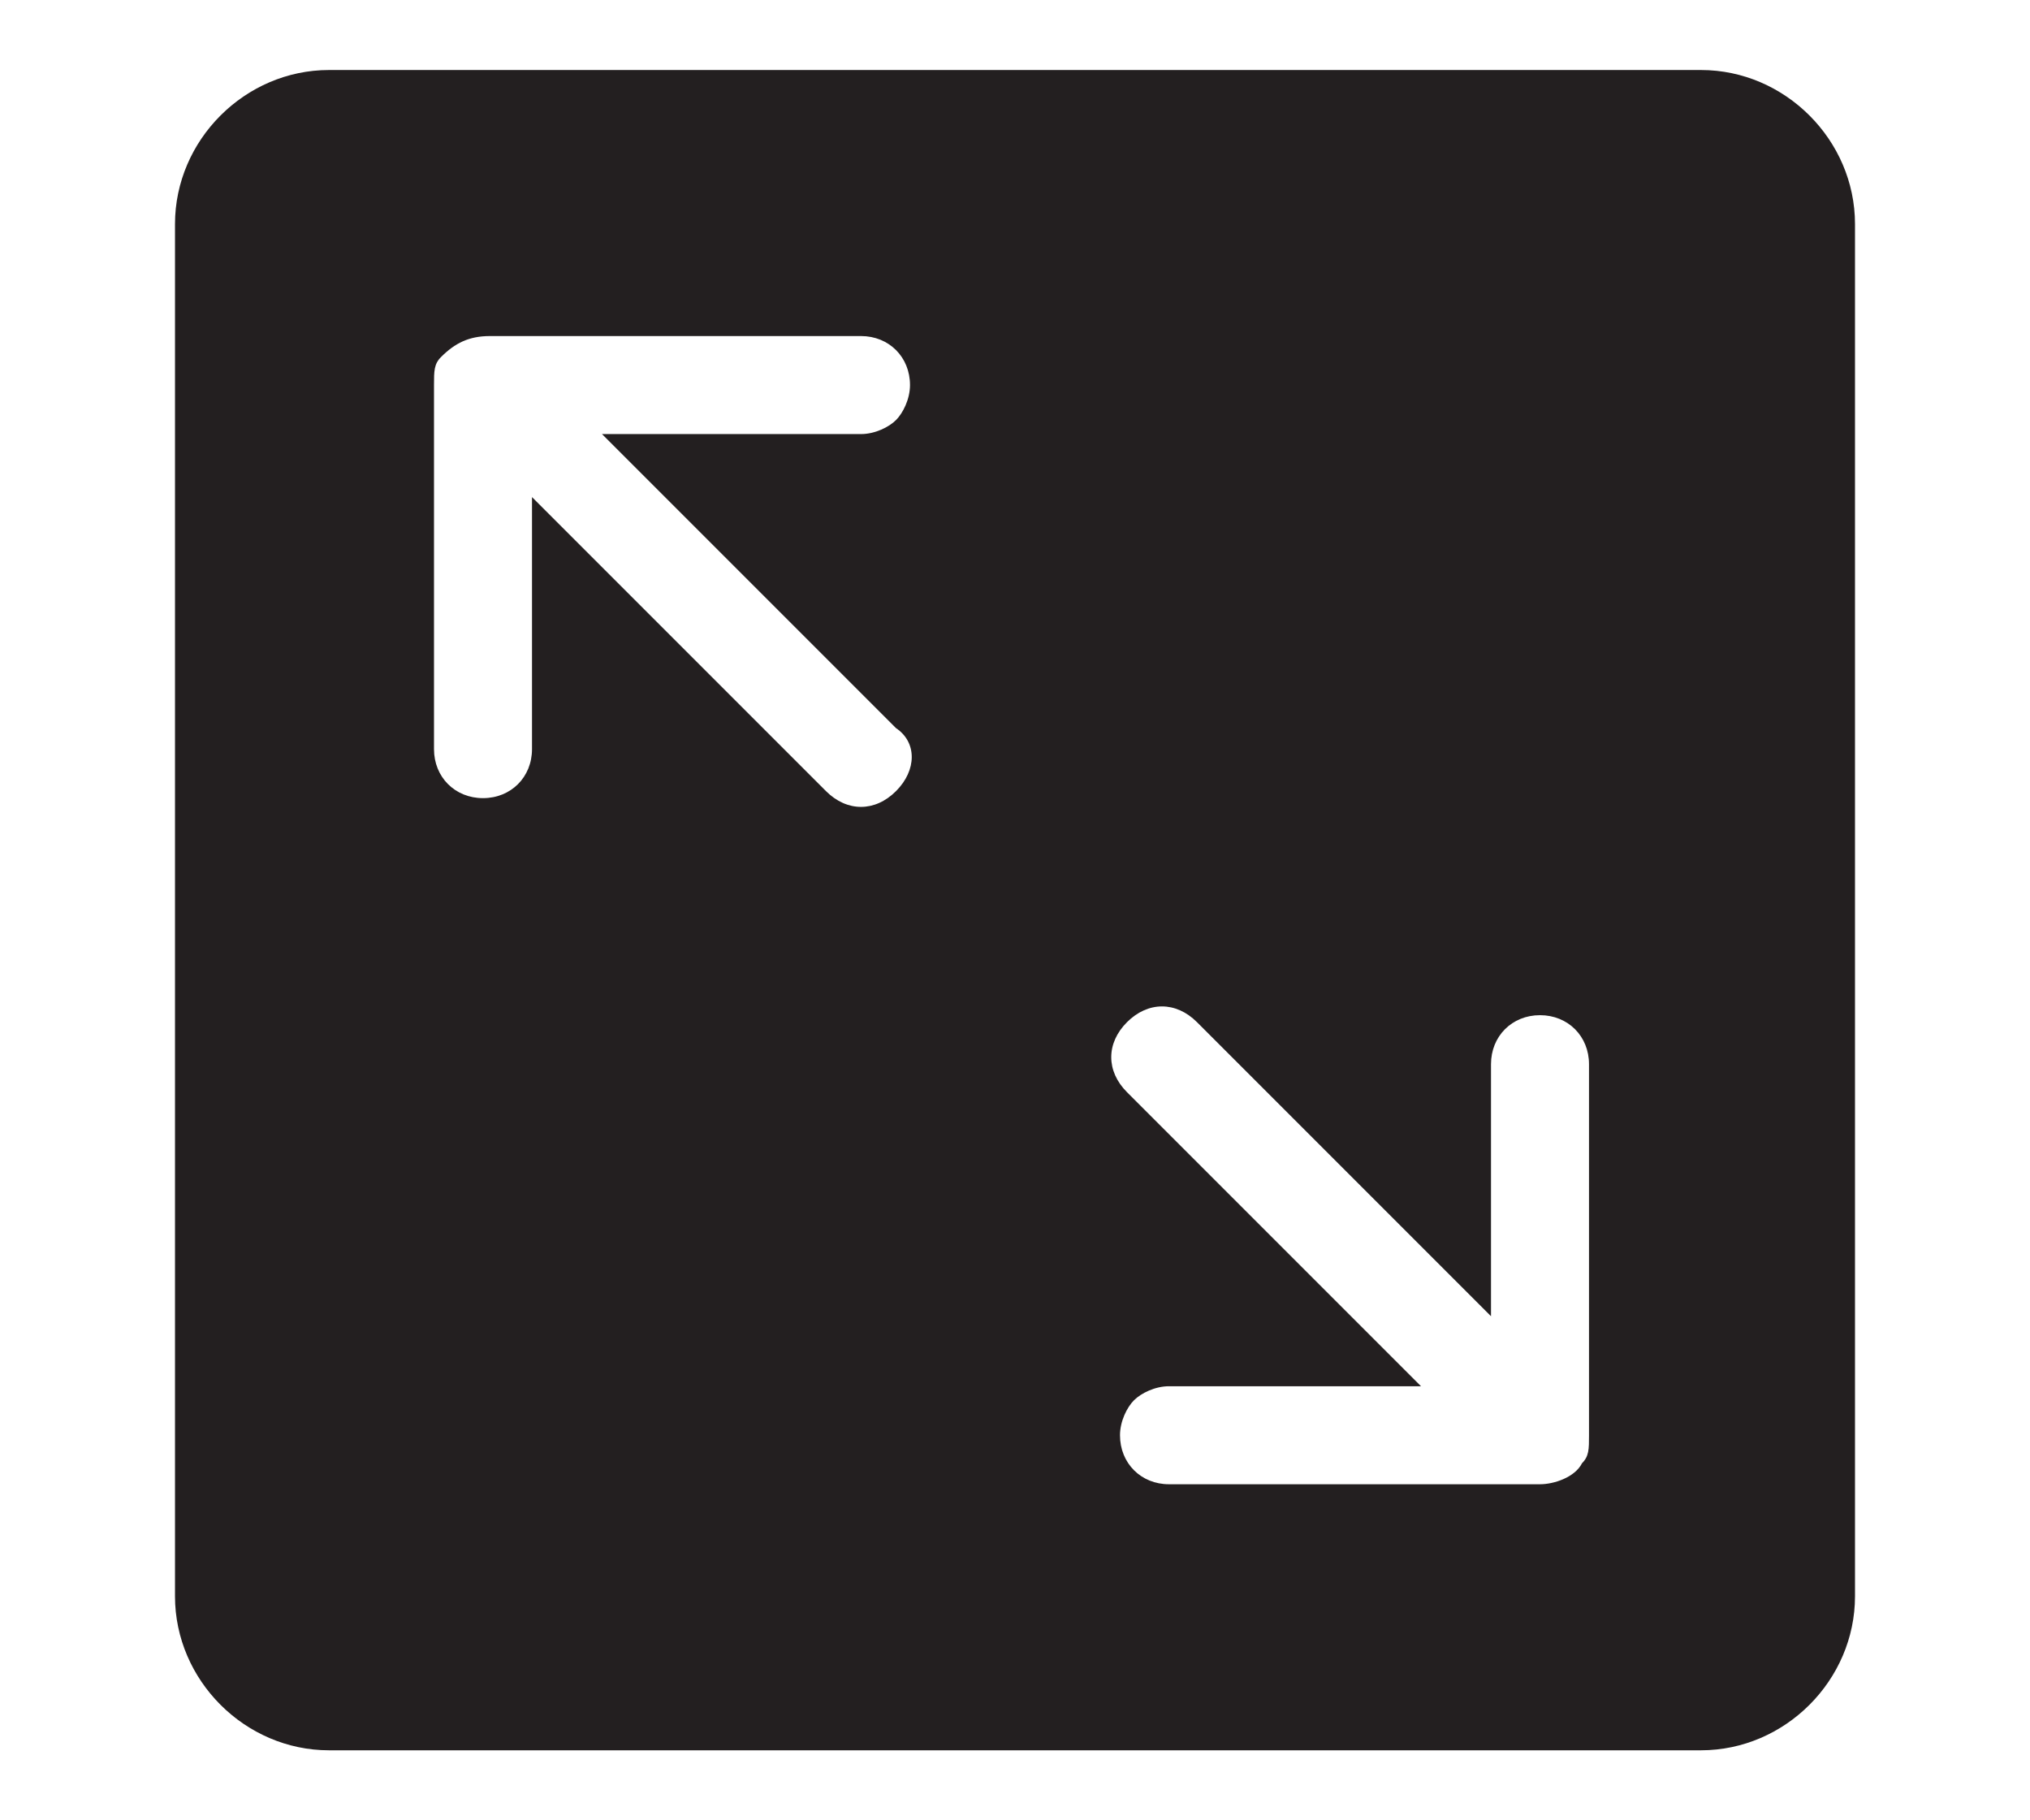 <?xml version="1.0" encoding="utf-8"?>
<!-- Generator: Adobe Illustrator 27.7.0, SVG Export Plug-In . SVG Version: 6.00 Build 0)  -->
<svg version="1.1" id="Ebene_1" xmlns="http://www.w3.org/2000/svg" xmlns:xlink="http://www.w3.org/1999/xlink" x="0px" y="0px"
	 viewBox="0 0 29 26" style="enable-background:new 0 0 29 26;" xml:space="preserve">
<style type="text/css">
	.st0{fill:#231F20;}
</style>
<path class="st0" d="M26.5,22.8V3.2c0-1.2-1-2.2-2.2-2.2H4.7C3.5,1,2.5,2,2.5,3.2v19.6c0,1.2,1,2.2,2.2,2.2h19.6
	C25.5,25,26.5,24,26.5,22.8z M12.8,11.3c-0.3,0.3-0.7,0.3-1,0L7.6,7.1v3.6c0,0.4-0.3,0.7-0.7,0.7s-0.7-0.3-0.7-0.7V5.5
	c0-0.2,0-0.3,0.1-0.4C6.5,4.9,6.7,4.8,7,4.8h5.3c0.4,0,0.7,0.3,0.7,0.7c0,0.2-0.1,0.4-0.2,0.5c-0.1,0.1-0.3,0.2-0.5,0.2H8.6l4.2,4.2
	C13.1,10.6,13.1,11,12.8,11.3z M22.7,20.5c0,0.2,0,0.3-0.1,0.4c-0.1,0.2-0.4,0.3-0.6,0.3h-5.3c-0.4,0-0.7-0.3-0.7-0.7
	c0-0.2,0.1-0.4,0.2-0.5c0.1-0.1,0.3-0.2,0.5-0.2h3.6l-4.2-4.2c-0.3-0.3-0.3-0.7,0-1c0.3-0.3,0.7-0.3,1,0l4.2,4.2v-3.6
	c0-0.4,0.3-0.7,0.7-0.7s0.7,0.3,0.7,0.7V20.5L22.7,20.5z"/>
</svg>
